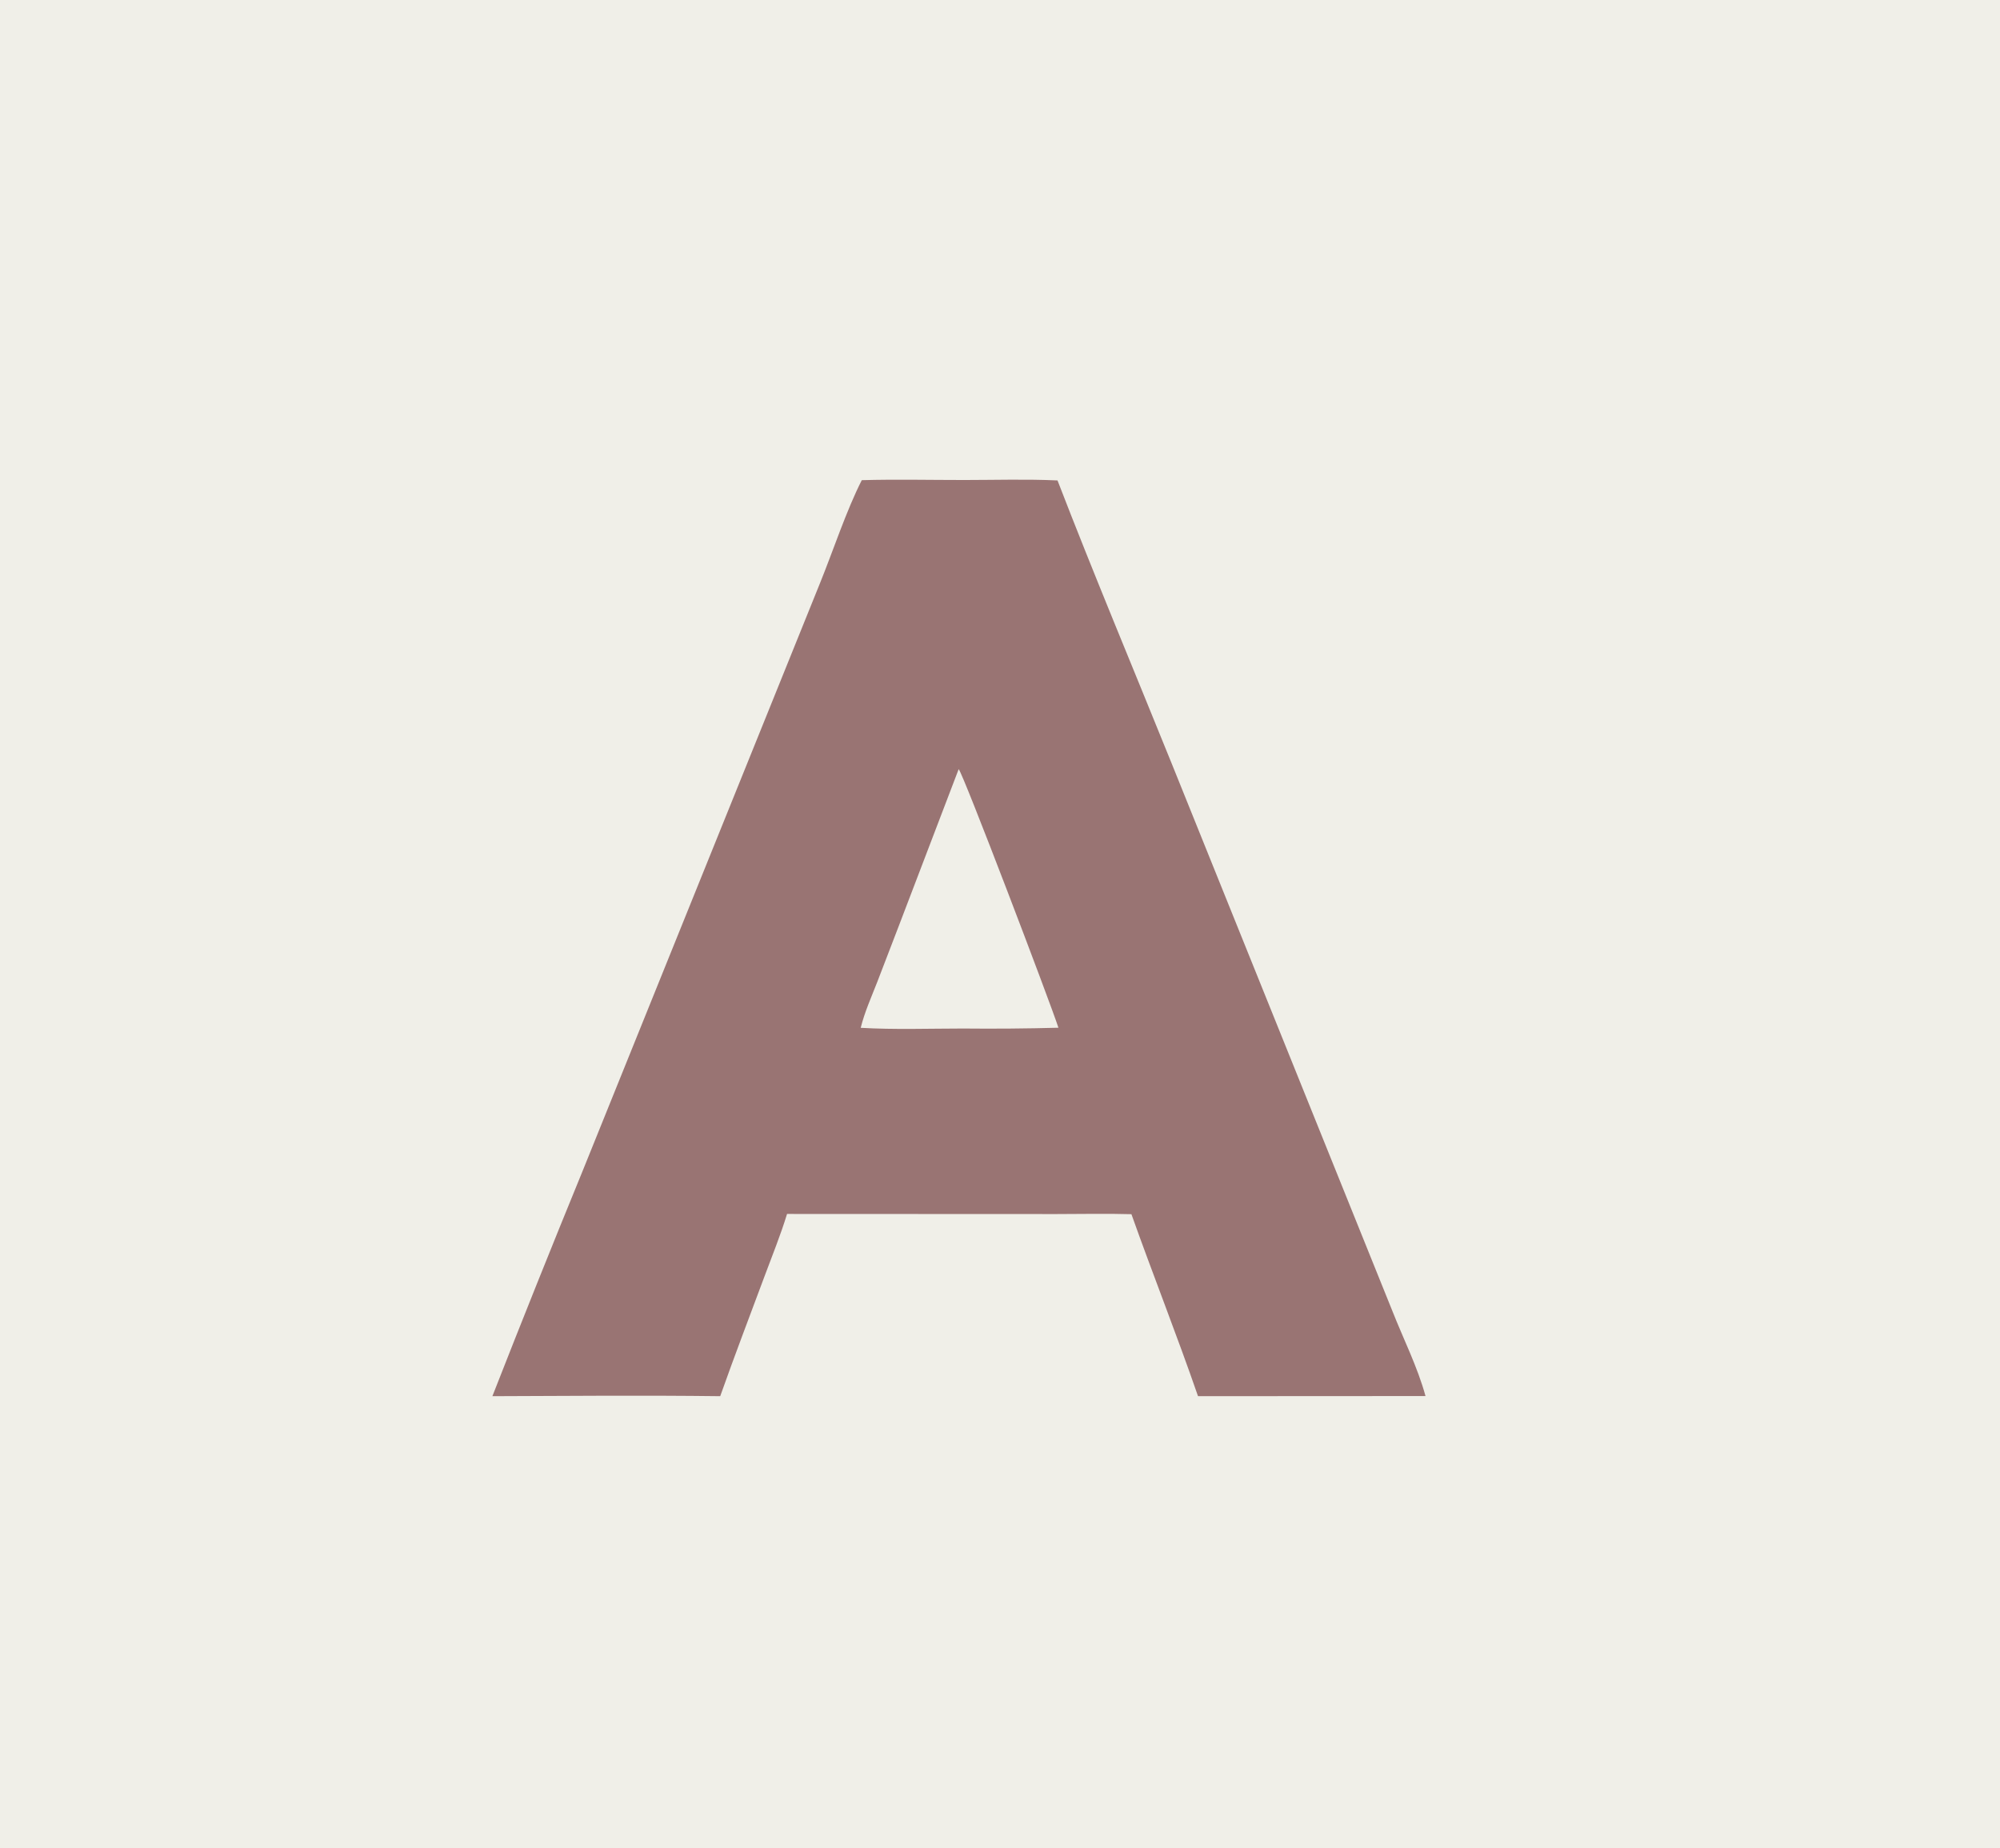 <svg viewBox="0 0 395 365" height="365" width="395" xmlns:xlink="http://www.w3.org/1999/xlink" xmlns="http://www.w3.org/2000/svg"><path d="M0 0L395 0L395 365L0 365L0 0Z" fill="#F0EFE8"></path><path d="M170.203 94.834C176.94 94.645 183.724 94.804 190.466 94.802C196.576 94.799 202.756 94.605 208.858 94.886C216.084 113.613 223.883 132.163 231.403 150.778L258.27 217.43L274.979 258.88C277.164 264.444 279.959 269.948 281.537 275.72L236.609 275.745C232.44 263.687 227.733 251.82 223.455 239.802C218.525 239.658 213.559 239.778 208.625 239.777L155.443 239.754C154.172 243.905 152.505 248.012 150.989 252.083C148.055 259.96 145.048 267.824 142.242 275.746C127.253 275.563 112.235 275.686 97.245 275.746C103.055 260.91 108.981 246.12 115.022 231.377L144.166 159.209L161.965 115.136C164.518 108.846 167.179 100.756 170.203 94.834Z" fill="#997473"></path><path d="M189.338 151.91C190.14 152.581 207.431 198 209.04 202.976C202.743 203.144 196.443 203.196 190.144 203.133C183.455 203.14 176.666 203.381 169.99 202.993C170.758 199.899 172.08 196.961 173.236 193.998L177.412 183.137L189.338 151.91Z" fill="#F0EFE8"></path></svg>